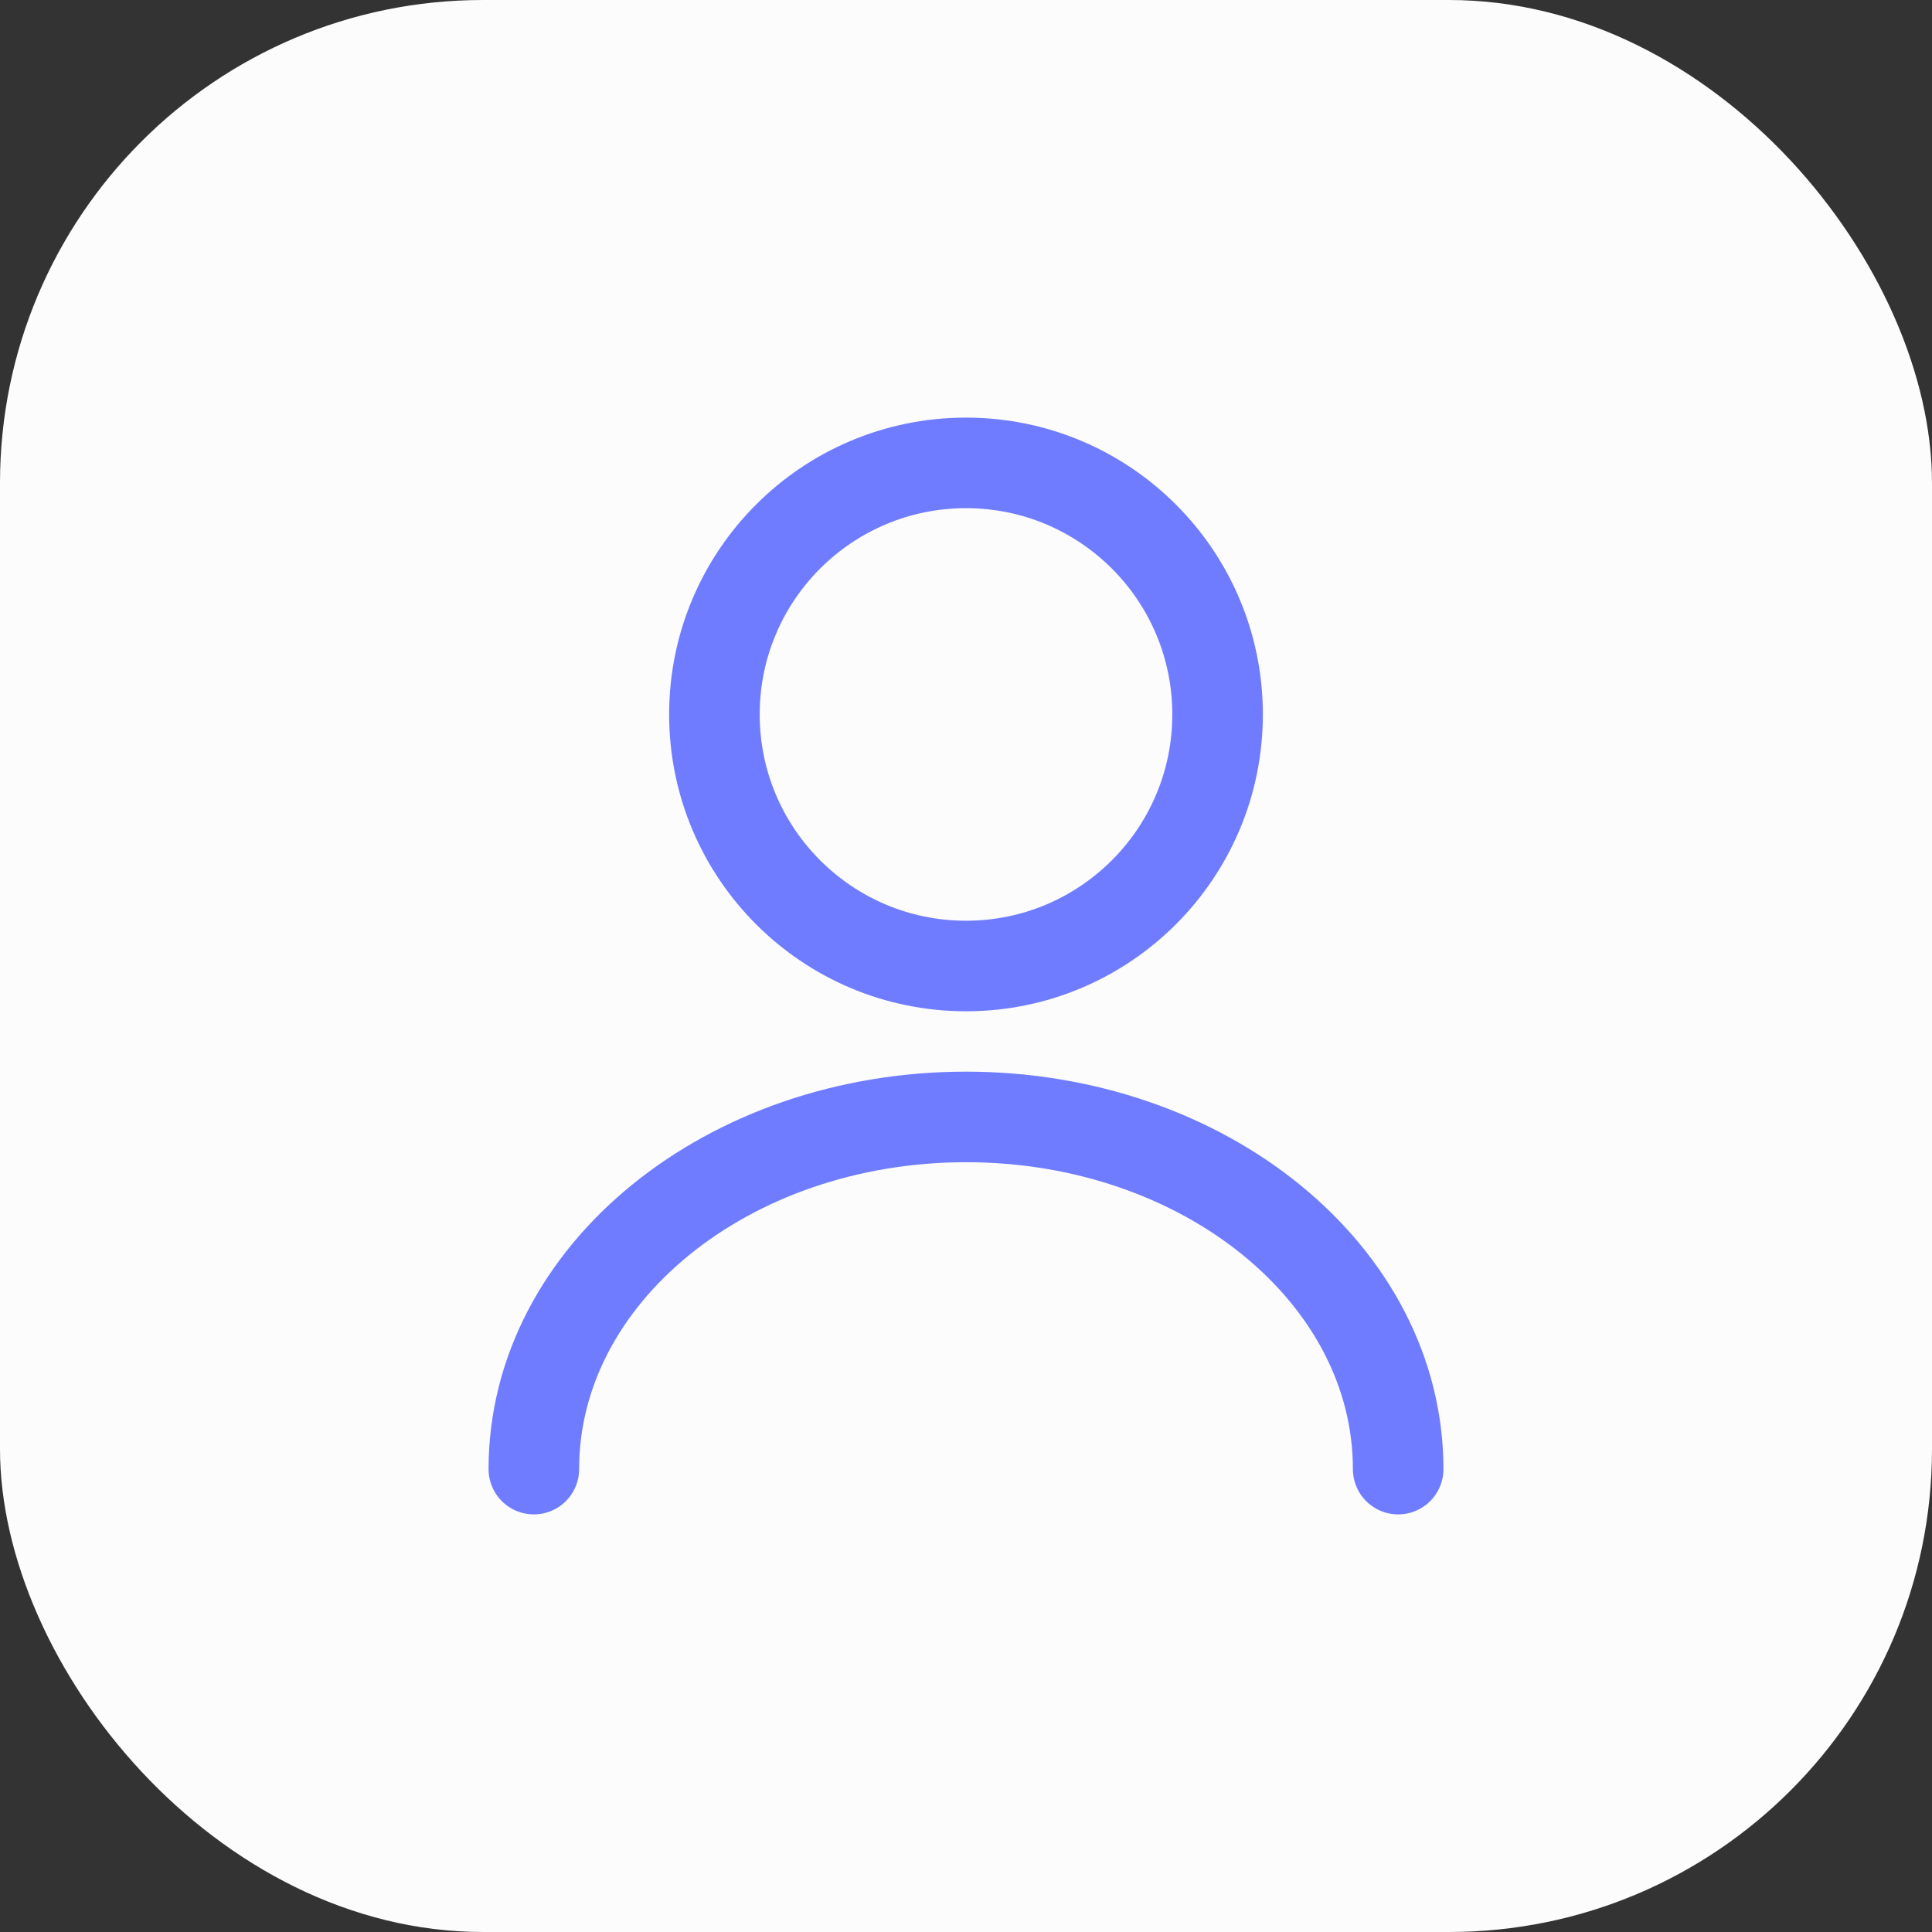 <svg width="32" height="32" viewBox="0 0 32 32" fill="none" xmlns="http://www.w3.org/2000/svg">
<rect x="0" y="0" width="32" height="32" fill="#333333" stroke="none"/>
<rect width="32" height="32" rx="8" fill="#FCFCFC"/>
<path d="M16 16C18.301 16 20.167 14.134 20.167 11.833C20.167 9.532 18.301 7.667 16 7.667C13.699 7.667 11.833 9.532 11.833 11.833C11.833 14.134 13.699 16 16 16Z" stroke="#707CFF" stroke-width="1.5" stroke-linecap="round" stroke-linejoin="round"/>
<path d="M23.158 24.333C23.158 21.108 19.95 18.5 16 18.5C12.05 18.5 8.842 21.108 8.842 24.333" stroke="#707CFF" stroke-width="1.5" stroke-linecap="round" stroke-linejoin="round"/>
</svg>
